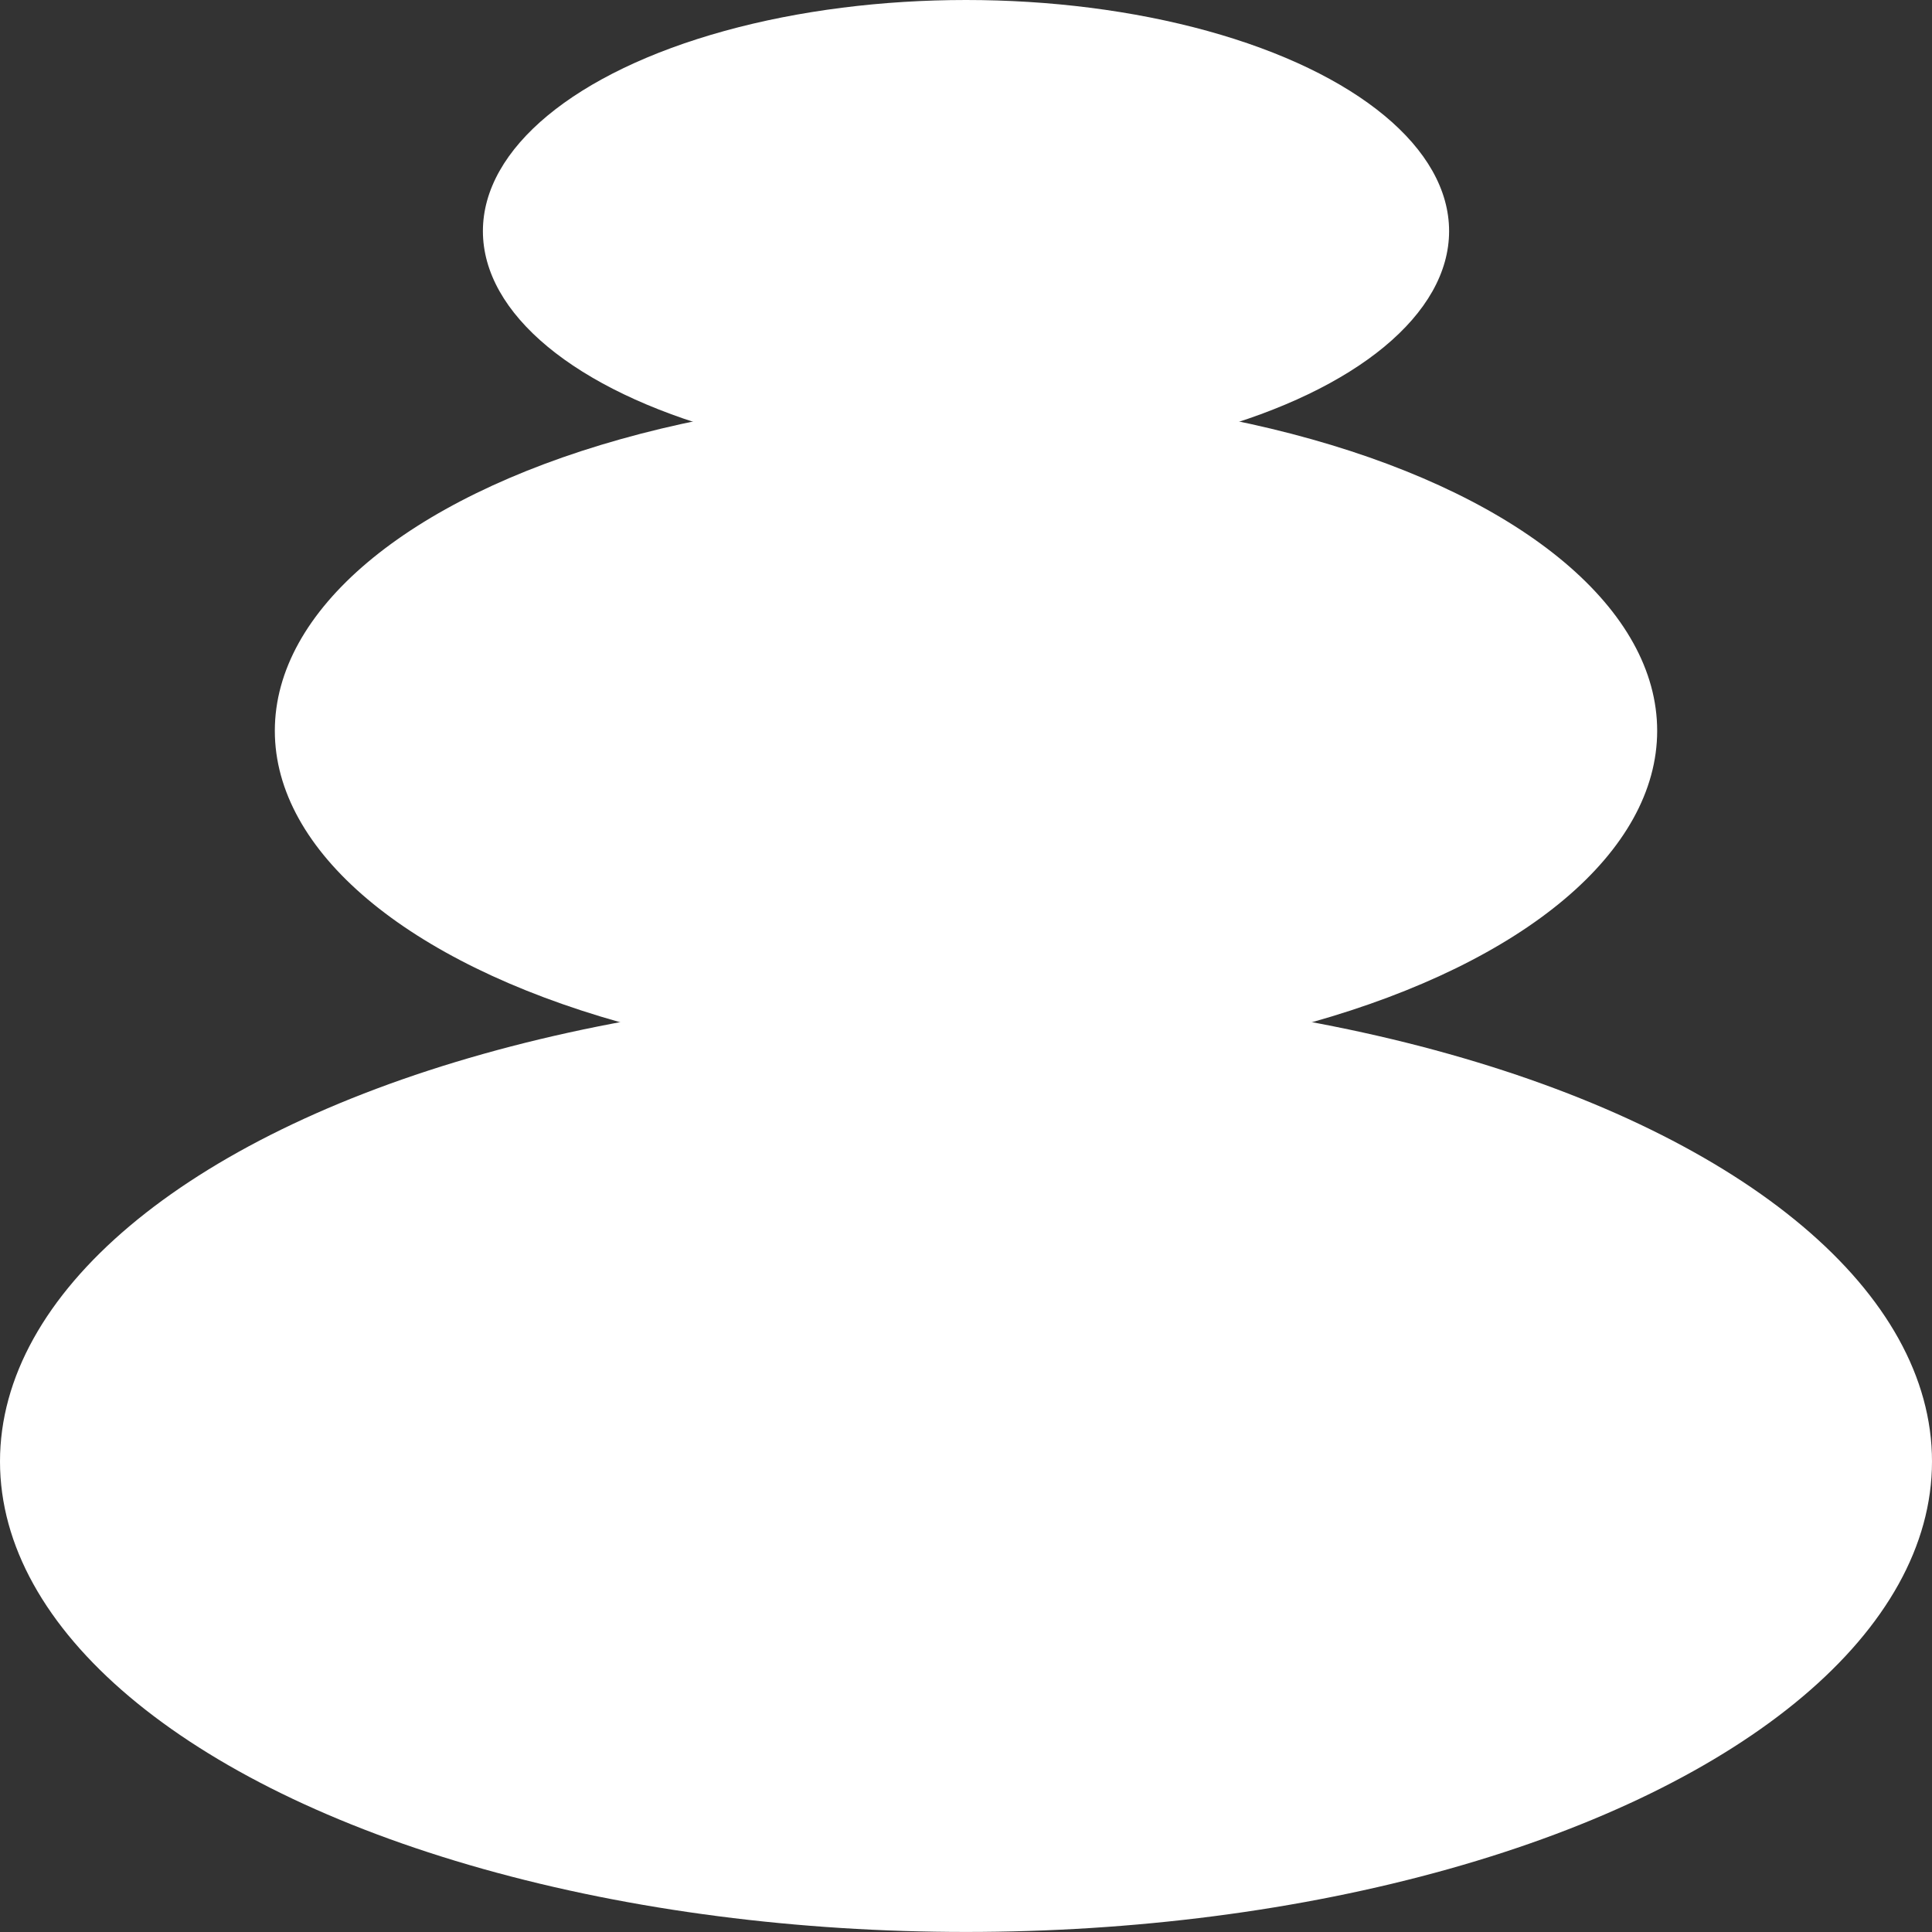 <svg width="40" height="40" viewBox="0 0 40 40" fill="none" xmlns="http://www.w3.org/2000/svg">
<rect x="0" y="0" width="40" height="40" fill="#333333" stroke="none"/>
<g id="Group 121416335">
<ellipse id="Ellipse 860" cx="20" cy="30.258" rx="20" ry="9.741" fill="white"/>
<ellipse id="Ellipse 863" cx="20" cy="15.13" rx="14.31" ry="6.97" fill="white"/>
<ellipse id="Ellipse 862" cx="20" cy="4.785" rx="10.002" ry="4.785" fill="white"/>
</g>
</svg>
